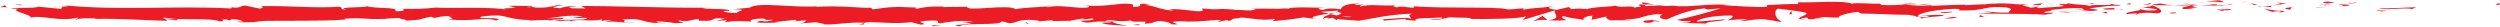 <svg width="940" height="10" viewBox="0 0 940 10" fill="none" xmlns="http://www.w3.org/2000/svg">
<g clip-path="url(#clip0_22_4108)">
<mask id="mask0_22_4108" style="mask-type:luminance" maskUnits="userSpaceOnUse" x="0" y="-1" width="1290" height="219">
<path d="M1289.68 -0H0V217.114H1289.68V-0Z" fill="white"/>
</mask>
<g mask="url(#mask0_22_4108)">
<mask id="mask1_22_4108" style="mask-type:luminance" maskUnits="userSpaceOnUse" x="-83" y="-123" width="1456" height="2166">
<path d="M-82.362 -122.718H1372.04V2042.22H-82.362V-122.718Z" fill="white"/>
</mask>
<g mask="url(#mask1_22_4108)">
<path d="M938.903 1.846C940.288 1.893 939.794 1.35 940 1.252C937.679 1.373 938.96 1.988 938.903 1.846Z" fill="#ED1C24"/>
</g>
<mask id="mask2_22_4108" style="mask-type:luminance" maskUnits="userSpaceOnUse" x="-83" y="-123" width="1456" height="2166">
<path d="M-82.362 -122.718H1372.04V2042.22H-82.362V-122.718Z" fill="white"/>
</mask>
<g mask="url(#mask2_22_4108)">
<path d="M894.57 3.068C896.596 3.994 902.333 2.919 906.148 3.248L906.778 3.459L908.502 2.713C903.864 2.831 897.837 3.328 894.57 3.068Z" fill="#ED1C24"/>
</g>
<mask id="mask3_22_4108" style="mask-type:luminance" maskUnits="userSpaceOnUse" x="-83" y="-123" width="1456" height="2166">
<path d="M-82.362 -122.718H1372.04V2042.22H-82.362V-122.718Z" fill="white"/>
</mask>
<g mask="url(#mask3_22_4108)">
<path d="M883.148 1.067C883.851 1.428 880.674 1.379 885.811 1.178C885.551 1.14 885.477 1.119 885.331 1.088C884.866 1.093 884.231 1.093 883.148 1.067Z" fill="#ED1C24"/>
</g>
<mask id="mask4_22_4108" style="mask-type:luminance" maskUnits="userSpaceOnUse" x="-83" y="-123" width="1456" height="2166">
<path d="M-82.362 -122.719H1372.04V2042.22H-82.362V-122.719Z" fill="white"/>
</mask>
<g mask="url(#mask4_22_4108)">
<path d="M885.328 1.089C883.854 0.785 887.587 1.063 885.328 1.089V1.089Z" fill="#ED1C24"/>
</g>
<mask id="mask5_22_4108" style="mask-type:luminance" maskUnits="userSpaceOnUse" x="-83" y="-123" width="1456" height="2166">
<path d="M-82.362 -122.718H1372.04V2042.22H-82.362V-122.718Z" fill="white"/>
</mask>
<g mask="url(#mask5_22_4108)">
<path d="M874.911 1.295L877.884 0.973C877.262 0.76 874.617 0.714 875.597 0.559C872.548 0.734 873.178 0.945 874.911 1.295Z" fill="#ED1C24"/>
</g>
<mask id="mask6_22_4108" style="mask-type:luminance" maskUnits="userSpaceOnUse" x="-83" y="-123" width="1456" height="2166">
<path d="M-82.362 -122.718H1372.04V2042.22H-82.362V-122.718Z" fill="white"/>
</mask>
<g mask="url(#mask6_22_4108)">
<path d="M872.092 1.971L873.634 1.834C873.365 1.744 872.955 1.714 872.092 1.971Z" fill="#ED1C24"/>
</g>
<mask id="mask7_22_4108" style="mask-type:luminance" maskUnits="userSpaceOnUse" x="-83" y="-123" width="1456" height="2166">
<path d="M-82.362 -122.718H1372.04V2042.22H-82.362V-122.718Z" fill="white"/>
</mask>
<g mask="url(#mask7_22_4108)">
<path d="M876.9 1.547L873.631 1.835C874.063 1.982 874.106 2.283 875.13 1.73C874.864 2.005 875.51 1.743 876.9 1.547Z" fill="#ED1C24"/>
</g>
<mask id="mask8_22_4108" style="mask-type:luminance" maskUnits="userSpaceOnUse" x="-83" y="-123" width="1456" height="2166">
<path d="M-82.362 -122.719H1372.04V2042.22H-82.362V-122.719Z" fill="white"/>
</mask>
<g mask="url(#mask8_22_4108)">
<path d="M878.747 1.688C880.414 1.888 882.567 2.014 879.586 2.336C885.268 2.21 884.432 1.559 878.747 1.688Z" fill="#ED1C24"/>
</g>
<mask id="mask9_22_4108" style="mask-type:luminance" maskUnits="userSpaceOnUse" x="-83" y="-123" width="1456" height="2166">
<path d="M-82.362 -122.718H1372.04V2042.22H-82.362V-122.718Z" fill="white"/>
</mask>
<g mask="url(#mask9_22_4108)">
<path d="M893.476 4.025L895.705 4.295L897.633 3.986C896.669 4.141 893.338 3.734 893.476 4.025Z" fill="#ED1C24"/>
</g>
<mask id="mask10_22_4108" style="mask-type:luminance" maskUnits="userSpaceOnUse" x="-83" y="-123" width="1456" height="2166">
<path d="M-82.362 -122.718H1372.04V2042.22H-82.362V-122.718Z" fill="white"/>
</mask>
<g mask="url(#mask10_22_4108)">
<path d="M856.396 0.817C856.211 1.015 857.395 1.341 857.618 1.593L859.812 1.367C858.685 1.233 856.548 1.107 856.396 0.817Z" fill="#ED1C24"/>
</g>
<mask id="mask11_22_4108" style="mask-type:luminance" maskUnits="userSpaceOnUse" x="-83" y="-123" width="1456" height="2166">
<path d="M-82.362 -122.718H1372.04V2042.22H-82.362V-122.718Z" fill="white"/>
</mask>
<g mask="url(#mask11_22_4108)">
<path d="M857.618 1.593L854.333 1.93C857.268 1.971 857.805 1.809 857.618 1.593Z" fill="#ED1C24"/>
</g>
<mask id="mask12_22_4108" style="mask-type:luminance" maskUnits="userSpaceOnUse" x="-83" y="-123" width="1456" height="2166">
<path d="M-82.362 -122.719H1372.04V2042.22H-82.362V-122.719Z" fill="white"/>
</mask>
<g mask="url(#mask12_22_4108)">
<path d="M871.563 2.997L876.958 2.288L870.52 3.005L871.563 2.997Z" fill="#ED1C24"/>
</g>
<mask id="mask13_22_4108" style="mask-type:luminance" maskUnits="userSpaceOnUse" x="-83" y="-123" width="1456" height="2166">
<path d="M-82.362 -122.718H1372.04V2042.22H-82.362V-122.718Z" fill="white"/>
</mask>
<g mask="url(#mask13_22_4108)">
<path d="M843.855 0.792L845.714 0.337L842.396 1.023L843.855 0.792Z" fill="#ED1C24"/>
</g>
<mask id="mask14_22_4108" style="mask-type:luminance" maskUnits="userSpaceOnUse" x="-83" y="-123" width="1456" height="2166">
<path d="M-82.362 -122.718H1372.04V2042.22H-82.362V-122.718Z" fill="white"/>
</mask>
<g mask="url(#mask14_22_4108)">
<path d="M835.533 0.872C836.909 0.494 833.646 0.231 835.101 0C832.839 0.069 830.912 0.391 829.171 0.684C831.018 0.519 832.989 0.563 835.533 0.872Z" fill="#ED1C24"/>
</g>
<mask id="mask15_22_4108" style="mask-type:luminance" maskUnits="userSpaceOnUse" x="-83" y="-123" width="1456" height="2166">
<path d="M-82.362 -122.718H1372.04V2042.22H-82.362V-122.718Z" fill="white"/>
</mask>
<g mask="url(#mask15_22_4108)">
<path d="M826.255 1.108C827.179 1.018 828.134 0.856 829.171 0.684C828.191 0.771 827.227 0.894 826.255 1.108Z" fill="#ED1C24"/>
</g>
<mask id="mask16_22_4108" style="mask-type:luminance" maskUnits="userSpaceOnUse" x="-83" y="-123" width="1456" height="2166">
<path d="M-82.362 -122.719H1372.04V2042.22H-82.362V-122.719Z" fill="white"/>
</mask>
<g mask="url(#mask16_22_4108)">
<path d="M848.739 1.833C848.487 1.715 847.995 1.404 846.152 1.27L847.447 1.825C847.841 1.828 848.286 1.831 848.739 1.833Z" fill="#ED1C24"/>
</g>
<mask id="mask17_22_4108" style="mask-type:luminance" maskUnits="userSpaceOnUse" x="-83" y="-123" width="1456" height="2166">
<path d="M-82.362 -122.718H1372.04V2042.22H-82.362V-122.718Z" fill="white"/>
</mask>
<g mask="url(#mask17_22_4108)">
<path d="M847.493 1.842L847.447 1.824C846.043 1.812 845.074 1.799 844.656 1.794C845.011 1.799 845.867 1.812 847.493 1.842Z" fill="#ED1C24"/>
</g>
<mask id="mask18_22_4108" style="mask-type:luminance" maskUnits="userSpaceOnUse" x="-83" y="-123" width="1456" height="2166">
<path d="M-82.362 -122.718H1372.04V2042.22H-82.362V-122.718Z" fill="white"/>
</mask>
<g mask="url(#mask18_22_4108)">
<path d="M849.065 1.836C848.946 1.836 848.856 1.833 848.739 1.833C848.864 1.887 848.938 1.905 849.065 1.836Z" fill="#ED1C24"/>
</g>
<mask id="mask19_22_4108" style="mask-type:luminance" maskUnits="userSpaceOnUse" x="-83" y="-123" width="1456" height="2166">
<path d="M-82.362 -122.719H1372.04V2042.22H-82.362V-122.719Z" fill="white"/>
</mask>
<g mask="url(#mask19_22_4108)">
<path d="M862.953 2.496C861.022 2.805 856.999 3.139 860.895 3.61C862.279 3.232 860.05 2.962 862.953 2.496Z" fill="#ED1C24"/>
</g>
<mask id="mask20_22_4108" style="mask-type:luminance" maskUnits="userSpaceOnUse" x="-83" y="-123" width="1456" height="2166">
<path d="M-82.362 -122.718H1372.04V2042.22H-82.362V-122.718Z" fill="white"/>
</mask>
<g mask="url(#mask20_22_4108)">
<path d="M850.667 2.528L854.159 2.654C854.088 2.507 853.461 2.294 854.417 2.142L850.667 2.528Z" fill="#ED1C24"/>
</g>
<mask id="mask21_22_4108" style="mask-type:luminance" maskUnits="userSpaceOnUse" x="-83" y="-123" width="1456" height="2166">
<path d="M-82.362 -122.718H1372.04V2042.22H-82.362V-122.718Z" fill="white"/>
</mask>
<g mask="url(#mask21_22_4108)">
<path d="M848.962 2.704L850.667 2.529L849.375 2.482L848.962 2.704Z" fill="#ED1C24"/>
</g>
<mask id="mask22_22_4108" style="mask-type:luminance" maskUnits="userSpaceOnUse" x="-83" y="-123" width="1456" height="2166">
<path d="M-82.362 -122.718H1372.04V2042.22H-82.362V-122.718Z" fill="white"/>
</mask>
<g mask="url(#mask22_22_4108)">
<path d="M832.231 1.626C830.727 1.868 829.076 1.889 827.214 1.927C829.212 2.035 831.27 2.094 833.233 2.092C833.507 1.92 834.368 1.606 832.231 1.626Z" fill="#ED1C24"/>
</g>
<mask id="mask23_22_4108" style="mask-type:luminance" maskUnits="userSpaceOnUse" x="-83" y="-123" width="1456" height="2166">
<path d="M-82.362 -122.719H1372.04V2042.22H-82.362V-122.719Z" fill="white"/>
</mask>
<g mask="url(#mask23_22_4108)">
<path d="M839.646 1.779C839.543 1.792 839.408 1.797 839.312 1.81C839.519 1.859 839.684 1.874 839.646 1.779Z" fill="#ED1C24"/>
</g>
<mask id="mask24_22_4108" style="mask-type:luminance" maskUnits="userSpaceOnUse" x="-83" y="-123" width="1456" height="2166">
<path d="M-82.362 -122.718H1372.04V2042.22H-82.362V-122.718Z" fill="white"/>
</mask>
<g mask="url(#mask24_22_4108)">
<path d="M808.881 1.923C808.985 1.954 809.074 1.99 809.177 2.023C809.199 1.99 809.218 1.959 809.245 1.928L808.881 1.923Z" fill="#ED1C24"/>
</g>
<mask id="mask25_22_4108" style="mask-type:luminance" maskUnits="userSpaceOnUse" x="-83" y="-123" width="1456" height="2166">
<path d="M-82.362 -122.718H1372.04V2042.22H-82.362V-122.718Z" fill="white"/>
</mask>
<g mask="url(#mask25_22_4108)">
<path d="M833.567 2.195C835.068 2.303 835.962 2.167 836.817 1.995C835.696 2.051 834.509 2.087 833.233 2.092C833.108 2.172 833.086 2.223 833.567 2.195Z" fill="#ED1C24"/>
</g>
<mask id="mask26_22_4108" style="mask-type:luminance" maskUnits="userSpaceOnUse" x="-83" y="-123" width="1456" height="2166">
<path d="M-82.362 -122.718H1372.04V2042.22H-82.362V-122.718Z" fill="white"/>
</mask>
<g mask="url(#mask26_22_4108)">
<path d="M821.143 1.367C821.925 1.482 822.81 1.58 823.738 1.673C822.975 1.495 821.417 1.223 821.143 1.367Z" fill="#ED1C24"/>
</g>
<mask id="mask27_22_4108" style="mask-type:luminance" maskUnits="userSpaceOnUse" x="-83" y="-123" width="1456" height="2166">
<path d="M-82.362 -122.719H1372.04V2042.22H-82.362V-122.719Z" fill="white"/>
</mask>
<g mask="url(#mask27_22_4108)">
<path d="M838.807 1.657C838.88 1.65 838.951 1.639 839.032 1.634C838.541 1.513 838.601 1.573 838.807 1.657Z" fill="#ED1C24"/>
</g>
<mask id="mask28_22_4108" style="mask-type:luminance" maskUnits="userSpaceOnUse" x="-83" y="-123" width="1456" height="2166">
<path d="M-82.362 -122.719H1372.04V2042.22H-82.362V-122.719Z" fill="white"/>
</mask>
<g mask="url(#mask28_22_4108)">
<path d="M838.807 1.657C838.036 1.737 837.428 1.873 836.82 1.994C837.732 1.953 838.577 1.891 839.312 1.812C839.128 1.771 838.943 1.711 838.807 1.657Z" fill="#ED1C24"/>
</g>
<mask id="mask29_22_4108" style="mask-type:luminance" maskUnits="userSpaceOnUse" x="-83" y="-123" width="1456" height="2166">
<path d="M-82.362 -122.719H1372.04V2042.22H-82.362V-122.719Z" fill="white"/>
</mask>
<g mask="url(#mask29_22_4108)">
<path d="M803.331 5.477C803.595 4.963 807.54 4.49 810.942 5.04C814.29 4.654 812.101 2.967 809.18 2.023C809.074 2.247 809.074 2.453 805.626 2.756C806.834 3.037 813.274 3.412 810.366 3.875C805.799 4.14 806.625 3.695 804.404 3.425C806.291 4.063 798.596 4.353 799.59 5.294L803.595 4.963C803.671 5.109 802.215 5.343 803.331 5.477Z" fill="#ED1C24"/>
</g>
<mask id="mask30_22_4108" style="mask-type:luminance" maskUnits="userSpaceOnUse" x="-83" y="-123" width="1456" height="2166">
<path d="M-82.362 -122.719H1372.04V2042.22H-82.362V-122.719Z" fill="white"/>
</mask>
<g mask="url(#mask30_22_4108)">
<path d="M815.748 2.076L817.165 2.012C815.547 1.922 814.388 1.716 812.259 1.315C809.897 1.567 809.408 1.757 809.245 1.927L816.231 1.999L815.748 2.076Z" fill="#ED1C24"/>
</g>
<mask id="mask31_22_4108" style="mask-type:luminance" maskUnits="userSpaceOnUse" x="-83" y="-123" width="1456" height="2166">
<path d="M-82.362 -122.718H1372.04V2042.22H-82.362V-122.718Z" fill="white"/>
</mask>
<g mask="url(#mask31_22_4108)">
<path d="M823.535 2.009C822.424 2.567 819.017 2.807 821.107 3.408C825.27 3.372 824.023 2.943 826.511 2.701C819.791 2.84 828.441 2.39 823.586 2.074C824.909 1.978 826.092 1.95 827.214 1.927C826.006 1.858 824.838 1.775 823.741 1.672C823.801 1.685 823.842 1.693 823.89 1.706L823.926 1.703C823.926 1.708 823.918 1.708 823.918 1.714C824.205 1.783 824.303 1.824 823.977 1.786C823.956 1.791 823.874 1.793 823.839 1.796C823.79 1.873 823.668 1.945 823.535 2.009C821.588 1.894 823.228 1.86 823.839 1.796C823.861 1.768 823.912 1.742 823.918 1.714C823.912 1.708 823.901 1.708 823.89 1.706L817.165 2.012C818.59 2.089 820.372 2.074 823.535 2.009Z" fill="#ED1C24"/>
</g>
<mask id="mask32_22_4108" style="mask-type:luminance" maskUnits="userSpaceOnUse" x="-83" y="-123" width="1456" height="2166">
<path d="M-82.362 -122.718H1372.04V2042.22H-82.362V-122.718Z" fill="white"/>
</mask>
<g mask="url(#mask32_22_4108)">
<path d="M857.303 4.811C857.097 4.762 857.105 4.721 857.088 4.682C856.654 4.749 856.488 4.798 857.303 4.811Z" fill="#ED1C24"/>
</g>
<mask id="mask33_22_4108" style="mask-type:luminance" maskUnits="userSpaceOnUse" x="-83" y="-123" width="1456" height="2166">
<path d="M-82.362 -122.718H1372.04V2042.22H-82.362V-122.718Z" fill="white"/>
</mask>
<g mask="url(#mask33_22_4108)">
<path d="M854.536 4.474C855.025 4.397 855.432 4.173 857.023 4.23C858.402 4.397 857.017 4.497 857.088 4.683C858.046 4.533 860.444 4.281 857.436 4.009L856.96 4.086C854.251 3.893 850.77 3.196 851.245 3.122C852.035 3.623 852.733 3.981 854.536 4.474Z" fill="#ED1C24"/>
</g>
<mask id="mask34_22_4108" style="mask-type:luminance" maskUnits="userSpaceOnUse" x="-83" y="-123" width="1456" height="2166">
<path d="M-82.362 -122.718H1372.04V2042.22H-82.362V-122.718Z" fill="white"/>
</mask>
<g mask="url(#mask34_22_4108)">
<path d="M838.84 3.384L833.238 3.657L836.092 4.14L835.945 3.852C839.133 3.966 838.446 3.608 838.84 3.384Z" fill="#ED1C24"/>
</g>
<mask id="mask35_22_4108" style="mask-type:luminance" maskUnits="userSpaceOnUse" x="-83" y="-123" width="1456" height="2166">
<path d="M-82.362 -122.719H1372.04V2042.22H-82.362V-122.719Z" fill="white"/>
</mask>
<g mask="url(#mask35_22_4108)">
<path d="M808.243 1.644L808.987 1.055L805.748 1.888L808.243 1.644Z" fill="#ED1C24"/>
</g>
<mask id="mask36_22_4108" style="mask-type:luminance" maskUnits="userSpaceOnUse" x="-83" y="-123" width="1456" height="2166">
<path d="M-82.362 -122.718H1372.04V2042.22H-82.362V-122.718Z" fill="white"/>
</mask>
<g mask="url(#mask36_22_4108)">
<path d="M800.961 1.715L801.227 1.201L799.308 1.51L800.961 1.715Z" fill="#ED1C24"/>
</g>
<mask id="mask37_22_4108" style="mask-type:luminance" maskUnits="userSpaceOnUse" x="-83" y="-123" width="1456" height="2166">
<path d="M-82.362 -122.718H1372.04V2042.22H-82.362V-122.718Z" fill="white"/>
</mask>
<g mask="url(#mask37_22_4108)">
<path d="M390.016 8.079L388.371 8.223C389.15 8.18 389.65 8.131 390.016 8.079Z" fill="#ED1C24"/>
</g>
<mask id="mask38_22_4108" style="mask-type:luminance" maskUnits="userSpaceOnUse" x="-83" y="-123" width="1456" height="2166">
<path d="M-82.362 -122.718H1372.04V2042.22H-82.362V-122.718Z" fill="white"/>
</mask>
<g mask="url(#mask38_22_4108)">
<path d="M401.939 8.113L402.232 7.861C401.681 8 401.453 8.103 401.939 8.113Z" fill="#ED1C24"/>
</g>
<mask id="mask39_22_4108" style="mask-type:luminance" maskUnits="userSpaceOnUse" x="-83" y="-123" width="1456" height="2166">
<path d="M-82.362 -122.718H1372.04V2042.22H-82.362V-122.718Z" fill="white"/>
</mask>
<g mask="url(#mask39_22_4108)">
<path d="M622.111 1.773C619.713 1.293 617.033 0.552 617.321 1.128L618.06 1.691C619.732 1.591 621.019 1.653 622.111 1.773Z" fill="#ED1C24"/>
</g>
<mask id="mask40_22_4108" style="mask-type:luminance" maskUnits="userSpaceOnUse" x="-83" y="-123" width="1456" height="2166">
<path d="M-82.362 -122.718H1372.04V2042.22H-82.362V-122.718Z" fill="white"/>
</mask>
<g mask="url(#mask40_22_4108)">
<path d="M499.623 5.13C499.851 5.184 500.087 5.243 500.324 5.3C500.905 5.109 501.456 4.929 501.944 4.762C501.247 4.878 500.454 5.001 499.623 5.13Z" fill="#ED1C24"/>
</g>
<mask id="mask41_22_4108" style="mask-type:luminance" maskUnits="userSpaceOnUse" x="-83" y="-123" width="1456" height="2166">
<path d="M-82.362 -122.718H1372.04V2042.22H-82.362V-122.718Z" fill="white"/>
</mask>
<g mask="url(#mask41_22_4108)">
<path d="M497.932 7.456L494.769 7.094C495.48 7.22 496.498 7.343 497.932 7.456Z" fill="#ED1C24"/>
</g>
<mask id="mask42_22_4108" style="mask-type:luminance" maskUnits="userSpaceOnUse" x="-83" y="-123" width="1456" height="2166">
<path d="M-82.362 -122.718H1372.04V2042.22H-82.362V-122.718Z" fill="white"/>
</mask>
<g mask="url(#mask42_22_4108)">
<path d="M324.911 8.674L322.988 9.248C325.997 9.245 324.672 8.955 324.911 8.674Z" fill="#ED1C24"/>
</g>
<mask id="mask43_22_4108" style="mask-type:luminance" maskUnits="userSpaceOnUse" x="-83" y="-123" width="1456" height="2166">
<path d="M-82.362 -122.718H1372.04V2042.22H-82.362V-122.718Z" fill="white"/>
</mask>
<g mask="url(#mask43_22_4108)">
<path d="M726.377 1.923C724.302 1.704 722.66 1.609 721.212 1.583C723.705 1.905 725.717 2.391 726.377 1.923Z" fill="#ED1C24"/>
</g>
<mask id="mask44_22_4108" style="mask-type:luminance" maskUnits="userSpaceOnUse" x="-83" y="-123" width="1456" height="2166">
<path d="M-82.362 -122.718H1372.04V2042.22H-82.362V-122.718Z" fill="white"/>
</mask>
<g mask="url(#mask44_22_4108)">
<path d="M394.708 2.112C393.701 2.215 393.272 2.328 393.302 2.454C394.336 2.357 394.923 2.251 394.708 2.112Z" fill="#ED1C24"/>
</g>
<mask id="mask45_22_4108" style="mask-type:luminance" maskUnits="userSpaceOnUse" x="-83" y="-123" width="1456" height="2166">
<path d="M-82.362 -122.719H1372.04V2042.22H-82.362V-122.719Z" fill="white"/>
</mask>
<g mask="url(#mask45_22_4108)">
<path d="M715.234 1.585C715.598 1.641 715.956 1.67 716.328 1.716C717.84 1.623 719.364 1.546 721.213 1.585C719.369 1.343 717.262 1.194 715.234 1.585Z" fill="#ED1C24"/>
</g>
<mask id="mask46_22_4108" style="mask-type:luminance" maskUnits="userSpaceOnUse" x="-83" y="-123" width="1456" height="2166">
<path d="M-82.362 -122.718H1372.04V2042.22H-82.362V-122.718Z" fill="white"/>
</mask>
<g mask="url(#mask46_22_4108)">
<path d="M88.789 8.208C88.618 8.183 88.41 8.172 88.254 8.141C88.203 8.216 88.44 8.221 88.789 8.208Z" fill="#ED1C24"/>
</g>
<mask id="mask47_22_4108" style="mask-type:luminance" maskUnits="userSpaceOnUse" x="-83" y="-123" width="1456" height="2166">
<path d="M-82.362 -122.719H1372.04V2042.22H-82.362V-122.719Z" fill="white"/>
</mask>
<g mask="url(#mask47_22_4108)">
<path d="M20 2.535C20.677 2.499 21.782 2.499 22.825 2.492C22.317 2.453 21.464 2.458 20 2.535Z" fill="#ED1C24"/>
</g>
<mask id="mask48_22_4108" style="mask-type:luminance" maskUnits="userSpaceOnUse" x="-83" y="-123" width="1456" height="2166">
<path d="M-82.362 -122.718H1372.04V2042.22H-82.362V-122.718Z" fill="white"/>
</mask>
<g mask="url(#mask48_22_4108)">
<path d="M771.66 1.47C771.907 1.408 773.205 1.434 771.66 1.47V1.47Z" fill="#ED1C24"/>
</g>
<mask id="mask49_22_4108" style="mask-type:luminance" maskUnits="userSpaceOnUse" x="-83" y="-123" width="1456" height="2166">
<path d="M-82.362 -122.718H1372.04V2042.22H-82.362V-122.718Z" fill="white"/>
</mask>
<g mask="url(#mask49_22_4108)">
<path d="M779.17 3.693C778.844 3.755 778.594 3.837 778.553 3.966C778.681 3.832 778.895 3.747 779.17 3.693Z" fill="#ED1C24"/>
</g>
<mask id="mask50_22_4108" style="mask-type:luminance" maskUnits="userSpaceOnUse" x="-83" y="-123" width="1456" height="2166">
<path d="M-82.362 -122.719H1372.04V2042.22H-82.362V-122.719Z" fill="white"/>
</mask>
<g mask="url(#mask50_22_4108)">
<path d="M699.85 5.084C699.801 5.084 699.768 5.082 699.717 5.082C700.176 5.192 700.097 5.172 699.85 5.084Z" fill="#ED1C24"/>
</g>
<mask id="mask51_22_4108" style="mask-type:luminance" maskUnits="userSpaceOnUse" x="-83" y="-123" width="1456" height="2166">
<path d="M-82.362 -122.718H1372.04V2042.22H-82.362V-122.718Z" fill="white"/>
</mask>
<g mask="url(#mask51_22_4108)">
<path d="M773.983 1.726C773.402 1.656 772.734 1.6 772.007 1.559C772.327 1.602 772.927 1.656 773.983 1.726Z" fill="#ED1C24"/>
</g>
<mask id="mask52_22_4108" style="mask-type:luminance" maskUnits="userSpaceOnUse" x="-83" y="-123" width="1456" height="2166">
<path d="M-82.362 -122.719H1372.04V2042.22H-82.362V-122.719Z" fill="white"/>
</mask>
<g mask="url(#mask52_22_4108)">
<path d="M773.671 1.459C774.204 1.485 774.624 1.497 775.021 1.513C775.216 1.42 775.043 1.361 773.671 1.459Z" fill="#ED1C24"/>
</g>
<mask id="mask53_22_4108" style="mask-type:luminance" maskUnits="userSpaceOnUse" x="-83" y="-123" width="1456" height="2166">
<path d="M-82.362 -122.718H1372.04V2042.22H-82.362V-122.718Z" fill="white"/>
</mask>
<g mask="url(#mask53_22_4108)">
<path d="M769.506 1.5C770.391 1.492 771.214 1.518 772.007 1.559C771.703 1.52 771.578 1.489 771.659 1.469C771.203 1.479 770.568 1.489 769.506 1.5Z" fill="#ED1C24"/>
</g>
<mask id="mask54_22_4108" style="mask-type:luminance" maskUnits="userSpaceOnUse" x="-83" y="-123" width="1456" height="2166">
<path d="M-82.362 -122.718H1372.04V2042.22H-82.362V-122.718Z" fill="white"/>
</mask>
<g mask="url(#mask54_22_4108)">
<path d="M215.305 6.704C215.202 6.686 215.085 6.676 214.973 6.65C213.416 6.884 214.101 6.848 215.305 6.704Z" fill="#ED1C24"/>
</g>
<mask id="mask55_22_4108" style="mask-type:luminance" maskUnits="userSpaceOnUse" x="-83" y="-123" width="1456" height="2166">
<path d="M-82.362 -122.718H1372.04V2042.22H-82.362V-122.718Z" fill="white"/>
</mask>
<g mask="url(#mask55_22_4108)">
<path d="M581.913 7.612C581.986 7.607 582.022 7.592 582.089 7.584C582.016 7.579 581.924 7.571 581.861 7.563L581.913 7.612Z" fill="#ED1C24"/>
</g>
<mask id="mask56_22_4108" style="mask-type:luminance" maskUnits="userSpaceOnUse" x="-83" y="-123" width="1456" height="2166">
<path d="M-82.362 -122.718H1372.04V2042.22H-82.362V-122.718Z" fill="white"/>
</mask>
<g mask="url(#mask56_22_4108)">
<path d="M576.366 8.03C578.728 7.331 580.072 7.416 581.859 7.565L580.026 5.942L576.366 8.03Z" fill="#ED1C24"/>
</g>
<mask id="mask57_22_4108" style="mask-type:luminance" maskUnits="userSpaceOnUse" x="-83" y="-123" width="1456" height="2166">
<path d="M-82.362 -122.719H1372.04V2042.22H-82.362V-122.719Z" fill="white"/>
</mask>
<g mask="url(#mask57_22_4108)">
<path d="M198.808 2.496L199.825 2.658C197.528 2.838 198.171 2.676 198.808 2.496ZM759.955 2.249C760.482 2.162 760.446 2.075 760.224 1.99C759.857 2.147 758.684 2.157 757.348 2.113C757.72 2.278 758.396 2.388 759.955 2.249ZM754.731 1.977C754.682 1.99 754.649 1.995 754.609 2.01C752.094 1.766 752.988 1.861 754.731 1.977ZM508.192 6.33C507.353 6.539 506.058 6.436 504.595 6.199C505.656 6.148 506.859 6.171 508.192 6.33ZM419.693 7.837C418.566 7.966 416.315 8.372 415.493 8.004C416.777 7.287 417.771 7.632 419.693 7.837ZM361.475 8.241L365.371 8.745C360.669 9.576 357.264 9.29 360.924 10C361.475 8.241 376.064 9.82 376.607 8.061L379.175 8.431C378.439 8.416 378.322 8.519 377.595 8.501C382.588 9.344 381.304 7.228 387.739 7.477C389.981 7.614 391.548 7.868 390.019 8.079L395.015 7.642C396.468 7.678 396.115 7.981 394.668 7.95L402.289 7.809L402.232 7.86C403.318 7.585 405.781 7.156 406.986 6.976C408.925 7.228 406.014 7.161 406.511 7.382L410.73 6.955C412.449 7.413 408.952 7.853 406.036 7.788C409.978 9.547 409.538 7.346 418.045 8.372L414.059 8.596C416.627 9.594 419.736 9.234 424.243 9.856C423.176 9.529 415.224 8.285 419.804 7.848C421.094 7.981 422.796 8.043 425.267 7.691C425.291 8.316 427.702 8.161 430.719 8.125L430.515 8.956C433.779 8.717 433.521 8.292 435.443 7.92C439.079 8.002 439.834 8.645 440.689 9.185C446.516 9.316 436.668 8.156 443.561 7.999C448.405 8.318 451.81 7.979 457.604 7.482C460.995 7.768 457.012 7.989 458.229 8.226L461.237 7.565C461.97 7.58 461.731 7.783 461.612 7.886C464.145 7.632 461.821 7.058 465.801 6.834C466.876 5.922 473.976 8.169 478.904 7.13C480.121 7.367 478.318 7.639 478.69 7.961C485.453 7.279 484.489 7.464 490.039 6.549L494.769 7.094C491.293 6.472 495.735 5.734 499.623 5.13C498.391 4.829 497.337 4.566 496.629 4.44L502.838 3.995C503.587 4.132 502.96 4.417 501.945 4.762C502.368 4.692 502.767 4.628 503.082 4.564C505.301 4.87 504.152 5.348 502.561 5.811C501.804 5.649 501.054 5.474 500.324 5.299C498.79 5.803 497.356 6.361 497.677 6.847C498.081 6.752 498.858 6.67 499.713 6.624C499.311 6.76 499.056 6.883 499.24 6.966C499.45 7.05 500.098 6.868 501.111 6.657L502.523 7.58L502.865 7.212L510.986 7.794C516.794 6.863 521.849 5.492 531.07 5.112C528.784 5.788 530.578 6.217 530.456 7.02C527.939 6.171 523.313 7.382 518.534 7.21C521.027 7.3 520.478 7.68 519.843 7.814L528.368 7.043C528.176 7.698 530.177 7.534 532.406 7.804C530.722 6.508 538.759 6.942 542.226 6.544C542.441 6.978 541.61 7.423 537.38 7.318C542.044 8.295 543.41 5.796 547.993 6.624C546.959 6.636 546.405 6.567 545.998 6.791C548.409 6.402 554.309 6.708 552.921 7.089L551.889 7.099C558.748 7.251 572.769 7.107 573.792 6.006C573.86 6.148 572.891 7.333 572.478 7.557L584.718 3.849C583.637 4.795 587.778 7.05 582.09 7.585C583.719 7.719 585.742 7.876 589.184 7.542C588.071 7.408 586.409 6.174 587.933 6.086C592.111 7.14 590.832 6.652 595.983 7.549C594.313 7.346 596.168 5.862 598.807 5.909C598.394 6.132 599.027 7.374 598.063 7.529L604.631 6.073C602.991 6.336 604.34 7.308 605.809 7.719C605.13 7.434 611.489 7.747 613.24 7.601L610.457 7.264C617.875 7.482 617.78 5.214 625.141 5.289C624.247 5.592 622.939 7.143 626.683 7.326C628.396 6.58 634.272 3.736 640.783 3.162L642.031 3.589L647.027 3.103C643.916 4.224 635.189 6.588 630.422 7.508C633.197 7.848 631.195 8.012 635.352 7.971C636.818 8.372 633.088 8.58 631.863 8.604L641.54 8.861C641.108 7.989 648.939 7.986 648.57 7.261L638.062 8.164C637.636 7.295 644.138 5.693 650.994 5.844C652.74 6.192 649.691 7.395 649.835 7.688C650.72 7.387 656.34 7.115 656.97 7.326L654.062 7.794C657.88 8.12 660.291 6.636 664.877 7.47C666.459 7.526 669.604 8.591 669.878 8.074C667.298 7.081 666.791 4.006 668.515 3.257C669.066 3.327 676.826 4.209 678.631 4.7C681.241 5.479 674.722 6.559 676.94 7.228C677.035 6.991 678.477 6.696 679.074 6.603C680.736 6.806 678.387 7.338 681.998 7.23C682.604 6.348 689.345 7.308 683.706 6.485C687.241 6.233 687.461 6.667 691.612 6.629C690.29 6.058 695.34 4.685 698.878 4.433C698.669 4.659 699.464 4.952 699.853 5.083C707.097 5.163 710.979 5.564 717.737 5.572C718.359 5.785 721.617 6.045 720.232 6.426C721.202 6.269 722.095 5.97 724.178 5.947C728.21 6.711 719.532 6.068 722.608 6.986C722.872 6.472 727.995 6.276 730.96 5.955C730.05 5.163 724.104 5.803 721.134 6.125C721.123 5.032 726.295 3.885 733.355 3.381C738.964 3.108 735.787 4.088 736.762 3.931C747.302 4.121 745.741 2.021 754.492 2.81C757.965 3.507 754.649 4.196 755.418 4.7C750.848 4.962 748.402 4.258 745.304 4.283L749.116 4.615C747.663 4.847 744.612 5.021 742.947 4.821C745.861 5.446 760.753 4.939 768.888 5.518C770.332 5.284 772.827 5.042 771.643 4.762L769.072 4.859C766.707 4.299 773.913 4.083 770.658 3.821C774.109 3.425 777.978 2.805 782.838 3.124L783.753 3.918C783.647 3.684 780.576 3.445 779.208 3.687C781.233 3.335 786.661 4.762 788.879 3.72L785.471 3.17C788.939 2.771 793.223 1.928 797.524 2.177C795.566 1.393 796.533 2.267 793.473 1.349C796.128 2.494 782.458 1.303 786.718 2.501C783.579 1.437 781.287 2.051 777.182 1.141C777.31 1.403 778.635 1.643 775.021 1.514C774.855 1.591 774.473 1.689 774.225 1.745C774.117 1.738 774.079 1.733 773.984 1.725C774.054 1.735 774.109 1.745 774.185 1.756C774.025 1.797 774.011 1.802 774.258 1.766C775.119 1.882 775.816 2.018 776.099 2.167C774.304 2.766 768.556 2.748 766.612 3.059C764.467 2.933 767.508 2.759 766.338 2.481L763.435 2.946C763.145 2.363 757.737 1.977 762.787 1.637L758.239 1.612C755.562 1.285 751.88 1.157 749.607 1.401C747.462 1.275 744.191 2.044 746.061 1.589L738.926 1.949L738.864 1.802C731.823 1.73 724.373 2.766 716.328 1.717C713.958 1.864 711.512 2.044 707.545 1.879L706.774 1.375C703.733 1.55 697.637 0.871 696.331 1.396C693.051 0.04 681.566 1.1 676.218 0.861L676.017 1.517C672.332 1.478 668.803 1.666 664.23 1.931L664.513 2.512C660.57 2.987 654.38 2.098 648.149 2.157C648.57 1.936 650.152 1.995 651.271 2.126C643.823 0.814 635.559 3.083 628.803 2.126C627.12 2.337 625.901 2.265 624.723 2.121C624.877 2.118 625.019 2.108 625.141 2.09C624.967 2.082 624.709 2.08 624.448 2.082C623.704 1.982 622.939 1.866 622.111 1.774C622.814 1.913 623.487 2.031 624.076 2.085C622.779 2.095 620.81 2.17 618.88 2.314L618.06 1.691C617.9 1.697 617.777 1.697 617.612 1.707C615.719 1.478 616.091 2.003 617.099 2.473C616.129 2.576 615.239 2.699 614.549 2.849C613.01 1.843 609.483 3.188 607.384 2.113C606.086 2.638 597.683 2.507 596.654 3.61C596.591 3.466 596.021 3.399 597.064 3.389C594.913 3.263 592.763 3.139 590.832 3.45L589.917 2.656L585.223 3.723C582.369 3.239 581.183 2.959 584.018 2.347C577.178 3.286 578.468 2.702 572.647 3.63L572.932 3.119C570.852 3.139 567.526 3.826 566.271 3.401C561.62 2.427 543.25 3.265 531.306 2.36C533.625 3.872 525.754 1.684 525.284 2.854C524.586 2.496 522.919 2.296 524.855 1.985C518.76 2.337 515.697 1.419 511.491 2.406C510.791 2.046 512.792 1.882 512.173 1.671C511.684 1.745 510.237 1.979 509.601 1.766C508.982 1.555 510.495 1.468 511.459 1.311C505.233 1.373 504.603 2.473 504.152 3.507C500.994 3.016 499.422 3.085 497.142 3.764C496.045 3.425 494.212 3.072 498.078 2.951C495.904 2.9 484.782 2.455 484.563 3.283C483.881 3.072 481.519 3.221 480.949 3.317C476.064 3.268 475.632 3.193 470.838 3.27L472.168 3.407C470.273 4.407 468.179 3.63 464.313 3.751L464.424 3.648C455.56 2.926 460.599 3.993 451.851 3.17L452.329 3.792C451.511 5.13 444.58 3.003 439.502 3.515L441.335 3.869C438.563 4.327 433.586 2.051 430.803 1.884C430.198 1.769 431.762 1.697 432.609 1.612C425.319 0.825 431.664 2.427 426.231 2.615C425.229 2.175 427.521 1.499 423.866 1.419C422.047 1.061 413.263 2.843 408.276 2C409.375 2.339 410.467 2.676 407.944 2.931C404.078 3.052 397.489 1.65 393.997 2.717C393.508 2.627 393.321 2.537 393.299 2.453C390.345 2.728 383.696 2.91 381.915 3.489C379.183 1.342 363.539 4.533 363.604 2.553L354.511 2.658L354.75 2.458C348.937 2.327 346.884 2.802 344.84 3.275C343.496 3.142 344.476 2.957 344.59 2.854C336.097 2.453 335.25 2.537 328.131 3.525L327.389 2.882C325.462 3.255 315.117 1.874 306.784 2.622C306.869 2.55 307.04 2.427 307.702 2.337C298.332 3.088 285.267 0.555 281.835 2.892L275.65 3.468C283.652 3.651 274.458 4.484 277.752 4.872C274.605 5.011 269.616 4.168 273.481 4.047L274.086 4.165C275.509 2.946 264.148 3.731 264.363 2.903C248.619 2.962 233.275 2.285 218.53 2.234L220.228 3.183L215.085 3.129C213.734 2.908 213.272 2.388 216.942 2.427C215.012 1.889 210.788 2.877 210.683 3.083C203.499 2.699 213.49 1.977 211.286 1.954L208.295 2.026L208.97 2.136C206.544 2.522 206.329 2.933 201.919 2.887C199.126 2.697 200.487 2.301 199.387 2.265C199.395 2.198 199.023 2.167 197.704 2.239L191.222 2.157L193.814 2.905C190.941 3.275 187.721 2.867 190.712 3.715C186.321 2.406 166.538 3.245 163.841 2.838C159.819 3.386 155.849 3.376 150.928 3.309C152.152 3.466 152.886 4.307 148.642 4.204C150.193 2.468 140.872 3.45 137.444 2.201C140.508 3.031 125.382 2.406 130.19 3.581C126.65 3.443 129.975 2.931 127.29 2.522C118.863 3.196 108.719 2.085 98.304 2.314C98.142 2.54 99.887 2.89 97.654 3.229L92.154 2.09C90.097 2.201 90.261 3.404 86.501 2.612C87.031 2.805 87.825 3.093 86.444 3.167C66.041 2.057 44.751 4.078 24.032 1.99C26.837 2.432 24.968 2.476 22.825 2.494C24.218 2.599 22.793 3.054 23.067 3.363L14.391 2.507C12.81 3.363 5.09 2.563 4.186 3.383L6.932 3.237C3.279 4.204 12.045 5.387 11.51 6.629C15.6 5.528 22.295 8.256 29.006 6.683C30.489 6.935 27.743 7.081 28.537 7.372C30.238 6.837 32.292 6.729 36.099 6.966L35.669 7.099C46.365 6.968 50.951 7.493 62.967 7.842L62.078 7.228C64.66 7.31 65.203 7.503 66.412 7.655C69.376 6.726 59.16 7.603 61.861 6.577C65.286 7.827 80.07 6.595 82.383 8.015C86.356 8.022 81.221 7.305 85.191 7.313L86.244 7.696L87.248 7.202C89.853 7.284 91.165 7.765 91.262 8.089C90.632 8.051 89.466 8.179 88.79 8.208C92.166 8.66 98.311 8.053 99.471 8.202L95.655 7.963C106.496 7.606 119.733 8.11 130.205 7.328L129.411 7.04C137.41 6.503 135.817 7.356 144.598 7.11L144.28 7.179C146.037 6.888 148.382 6.744 150.787 6.778C148.571 7.117 154.96 7.436 152.05 7.812C160.723 7.236 156.34 7.362 162.067 6.284L163.389 6.765C165.341 6.33 165.505 6.099 169.89 5.976C166.294 6.387 172.69 6.708 168.661 7.254C177.862 8.303 182.324 6.192 186.548 7.729C190.773 6.4 178.583 6.991 180.951 6.706C178.969 6.271 184.44 5.711 187.328 5.844C190.267 5.875 192.326 7.547 199.722 7.521C198.984 7.516 198.935 7.616 198.2 7.611C200.968 7.95 203.624 7.151 207.018 7.701C208.921 6.896 211.428 7.747 211.975 6.724L205.19 6.96C209.038 6.69 212.644 5.492 218.98 6.073C218.486 6.279 216.6 6.552 215.305 6.703C217.157 7.007 218.872 6.503 220.793 6.814C220.245 7.842 212.549 7.038 208.43 7.819C210.416 8.254 216.221 7.076 214.152 8.187C217.128 6.775 221.437 8.367 226.446 7.287L226.116 7.902C226.908 7.804 228.55 7.516 230.009 7.531L227.367 8.328C231.423 7.647 235.186 8.922 239.073 8.552C230.93 8.573 237.245 7.812 233.803 7.364C243.847 6.539 239.579 8.971 250.825 8.676C249.303 8.763 245.108 8.308 247.49 8.022C249.63 8.148 252.457 8.385 253.771 8.709C261.221 8.58 252.626 8.074 255.797 7.696C258.333 8.447 259.457 7.392 262.721 7.153L262.743 7.778C271.233 8.179 264.996 6.474 272.639 6.96L269.408 7.827L273.394 7.603L272.568 8.313C276.904 7.786 278.254 7.922 282.5 8.123C281.517 7.68 283.057 6.989 286.817 6.968C289.38 7.338 285.381 7.562 290.711 7.472C289.508 7.863 288.189 8.354 285.87 7.778C285.634 7.981 284.683 8.172 284.439 8.372C287.2 8.799 291.379 8.47 293.309 8.465C292.568 8.442 291.677 8.408 291.224 8.318L298.949 7.452C300.165 7.688 299.201 7.876 298.245 8.061C299.809 7.992 300.893 7.704 303.192 7.65C302.598 8.159 302.742 8.683 299.483 8.922L306.847 8.359C307.336 8.58 310.624 8.966 309.668 9.154C313.749 9.452 319.681 8.169 325.09 8.562C325.369 8.462 325.934 8.37 327.085 8.295C332.171 8.411 336.675 9.033 342.705 8.336L346.124 9.249C350.843 9.041 341.492 8.102 349.352 7.758C354.918 7.467 351.432 8.534 353.384 8.789C356.151 8.328 360.962 7.395 366.075 8.136C364.38 8.308 363.055 8.174 361.475 8.241Z" fill="#ED1C24"/>
</g>
<mask id="mask58_22_4108" style="mask-type:luminance" maskUnits="userSpaceOnUse" x="-83" y="-123" width="1456" height="2166">
<path d="M-82.362 -122.719H1372.04V2042.22H-82.362V-122.719Z" fill="white"/>
</mask>
<g mask="url(#mask58_22_4108)">
<path d="M498.16 7.186C497.839 7.081 497.75 6.965 497.676 6.847C497.234 6.952 497.223 7.073 498.16 7.186Z" fill="#ED1C24"/>
</g>
<mask id="mask59_22_4108" style="mask-type:luminance" maskUnits="userSpaceOnUse" x="-83" y="-123" width="1456" height="2166">
<path d="M-82.362 -122.718H1372.04V2042.22H-82.362V-122.718Z" fill="white"/>
</mask>
<g mask="url(#mask59_22_4108)">
<path d="M325.266 8.569C325.209 8.564 325.15 8.566 325.09 8.564C324.995 8.6 324.941 8.638 324.911 8.674L325.266 8.569Z" fill="#ED1C24"/>
</g>
<mask id="mask60_22_4108" style="mask-type:luminance" maskUnits="userSpaceOnUse" x="-83" y="-123" width="1456" height="2166">
<path d="M-82.362 -122.718H1372.04V2042.22H-82.362V-122.718Z" fill="white"/>
</mask>
<g mask="url(#mask60_22_4108)">
<path d="M679.011 7.55C677.939 7.46 677.336 7.347 676.937 7.229C676.883 7.381 677.369 7.509 679.011 7.55Z" fill="#ED1C24"/>
</g>
<mask id="mask61_22_4108" style="mask-type:luminance" maskUnits="userSpaceOnUse" x="-83" y="-123" width="1456" height="2166">
<path d="M-82.362 -122.718H1372.04V2042.22H-82.362V-122.718Z" fill="white"/>
</mask>
<g mask="url(#mask61_22_4108)">
<path d="M787.646 1.187L784.298 1.349C785.917 1.318 786.495 1.455 787.312 1.555C787.239 1.408 786.598 1.197 787.646 1.187Z" fill="#ED1C24"/>
</g>
<mask id="mask62_22_4108" style="mask-type:luminance" maskUnits="userSpaceOnUse" x="-83" y="-123" width="1456" height="2166">
<path d="M-82.362 -122.719H1372.04V2042.22H-82.362V-122.719Z" fill="white"/>
</mask>
<g mask="url(#mask62_22_4108)">
<path d="M816.698 5.057C817.184 4.979 817.735 5.049 818.219 4.969L818.086 4.681C816 4.699 814.545 4.933 816.698 5.057Z" fill="#ED1C24"/>
</g>
<mask id="mask63_22_4108" style="mask-type:luminance" maskUnits="userSpaceOnUse" x="-83" y="-123" width="1456" height="2166">
<path d="M-82.362 -122.719H1372.04V2042.22H-82.362V-122.719Z" fill="white"/>
</mask>
<g mask="url(#mask63_22_4108)">
<path d="M790.744 3.265C791.008 3.792 793.109 3.612 795.455 3.514C795.314 3.517 795.178 3.522 795.039 3.514C795.732 2.779 793.234 3.023 790.744 3.265Z" fill="#ED1C24"/>
</g>
<mask id="mask64_22_4108" style="mask-type:luminance" maskUnits="userSpaceOnUse" x="-83" y="-123" width="1456" height="2166">
<path d="M-82.362 -122.719H1372.04V2042.22H-82.362V-122.719Z" fill="white"/>
</mask>
<g mask="url(#mask64_22_4108)">
<path d="M795.998 3.497C796.72 3.471 797.459 3.458 798.165 3.484C798.439 3.188 797.285 3.422 795.998 3.497Z" fill="#ED1C24"/>
</g>
<mask id="mask65_22_4108" style="mask-type:luminance" maskUnits="userSpaceOnUse" x="-83" y="-123" width="1456" height="2166">
<path d="M-82.362 -122.719H1372.04V2042.22H-82.362V-122.719Z" fill="white"/>
</mask>
<g mask="url(#mask65_22_4108)">
<path d="M766.585 1.901C767.695 2.037 767.28 1.227 767.91 1.443C769.151 0.775 760.498 2.253 766.585 1.901Z" fill="#ED1C24"/>
</g>
<mask id="mask66_22_4108" style="mask-type:luminance" maskUnits="userSpaceOnUse" x="-83" y="-123" width="1456" height="2166">
<path d="M-82.362 -122.718H1372.04V2042.22H-82.362V-122.718Z" fill="white"/>
</mask>
<g mask="url(#mask66_22_4108)">
<path d="M792.645 4.998L791.8 4.35L790.489 4.872L792.645 4.998Z" fill="#ED1C24"/>
</g>
<mask id="mask67_22_4108" style="mask-type:luminance" maskUnits="userSpaceOnUse" x="-83" y="-123" width="1456" height="2166">
<path d="M-82.362 -122.718H1372.04V2042.22H-82.362V-122.718Z" fill="white"/>
</mask>
<g mask="url(#mask67_22_4108)">
<path d="M774.13 4.521L777.877 4.701C777.82 4.593 778.295 4.529 778.879 4.48C776.571 4.459 774.043 4.328 774.13 4.521Z" fill="#ED1C24"/>
</g>
<mask id="mask68_22_4108" style="mask-type:luminance" maskUnits="userSpaceOnUse" x="-83" y="-123" width="1456" height="2166">
<path d="M-82.362 -122.718H1372.04V2042.22H-82.362V-122.718Z" fill="white"/>
</mask>
<g mask="url(#mask68_22_4108)">
<path d="M778.879 4.479C780.082 4.492 781.227 4.479 781.893 4.371C781.246 4.379 779.845 4.4 778.879 4.479Z" fill="#ED1C24"/>
</g>
<mask id="mask69_22_4108" style="mask-type:luminance" maskUnits="userSpaceOnUse" x="-83" y="-123" width="1456" height="2166">
<path d="M-82.362 -122.718H1372.04V2042.22H-82.362V-122.718Z" fill="white"/>
</mask>
<g mask="url(#mask69_22_4108)">
<path d="M787.521 5.192L786.414 5.056L783.769 5.01L787.521 5.192Z" fill="#ED1C24"/>
</g>
<mask id="mask70_22_4108" style="mask-type:luminance" maskUnits="userSpaceOnUse" x="-83" y="-123" width="1456" height="2166">
<path d="M-82.362 -122.718H1372.04V2042.22H-82.362V-122.718Z" fill="white"/>
</mask>
<g mask="url(#mask70_22_4108)">
<path d="M733.857 4.396L729.768 4.581C729.35 4.805 730.463 4.939 731.989 4.851C732.969 4.697 734.484 4.61 733.857 4.396Z" fill="#ED1C24"/>
</g>
<mask id="mask71_22_4108" style="mask-type:luminance" maskUnits="userSpaceOnUse" x="-83" y="-123" width="1456" height="2166">
<path d="M-82.362 -122.719H1372.04V2042.22H-82.362V-122.719Z" fill="white"/>
</mask>
<g mask="url(#mask71_22_4108)">
<path d="M746.222 6.174C745.117 6.038 745.043 5.894 744.419 5.68L744.294 6.485L746.222 6.174Z" fill="#ED1C24"/>
</g>
<mask id="mask72_22_4108" style="mask-type:luminance" maskUnits="userSpaceOnUse" x="-83" y="-123" width="1456" height="2166">
<path d="M-82.362 -122.718H1372.04V2042.22H-82.362V-122.718Z" fill="white"/>
</mask>
<g mask="url(#mask72_22_4108)">
<path d="M734.299 6.362C733.892 6.585 728.364 7.004 733.547 6.953C733.963 6.732 738.057 6.547 734.299 6.362Z" fill="#ED1C24"/>
</g>
<mask id="mask73_22_4108" style="mask-type:luminance" maskUnits="userSpaceOnUse" x="-83" y="-123" width="1456" height="2166">
<path d="M-82.362 -122.718H1372.04V2042.22H-82.362V-122.718Z" fill="white"/>
</mask>
<g mask="url(#mask73_22_4108)">
<path d="M672.69 5.343L673.733 5.333L673.581 4.014L672.69 5.343Z" fill="#ED1C24"/>
</g>
<mask id="mask74_22_4108" style="mask-type:luminance" maskUnits="userSpaceOnUse" x="-83" y="-123" width="1456" height="2166">
<path d="M-82.362 -122.718H1372.04V2042.22H-82.362V-122.718Z" fill="white"/>
</mask>
<g mask="url(#mask74_22_4108)">
<path d="M618.391 8.501C623.237 8.818 619.542 7.689 623.921 8.082C625.059 7.771 620.34 7.761 621.508 7.491C618.583 7.82 617.047 7.635 618.391 8.501Z" fill="#ED1C24"/>
</g>
<mask id="mask75_22_4108" style="mask-type:luminance" maskUnits="userSpaceOnUse" x="-83" y="-123" width="1456" height="2166">
<path d="M-82.362 -122.719H1372.04V2042.22H-82.362V-122.719Z" fill="white"/>
</mask>
<g mask="url(#mask75_22_4108)">
<path d="M621.508 7.49C621.978 7.439 622.472 7.374 623.001 7.289C622.151 7.372 621.755 7.436 621.508 7.49Z" fill="#ED1C24"/>
</g>
<mask id="mask76_22_4108" style="mask-type:luminance" maskUnits="userSpaceOnUse" x="-83" y="-123" width="1456" height="2166">
<path d="M-82.362 -122.719H1372.04V2042.22H-82.362V-122.719Z" fill="white"/>
</mask>
<g mask="url(#mask76_22_4108)">
<path d="M8.586 1.827L5.468 1.552L7.479 1.994L8.586 1.827Z" fill="#ED1C24"/>
</g>
<mask id="mask77_22_4108" style="mask-type:luminance" maskUnits="userSpaceOnUse" x="-83" y="-123" width="1456" height="2166">
<path d="M-82.362 -122.718H1372.04V2042.22H-82.362V-122.718Z" fill="white"/>
</mask>
<g mask="url(#mask77_22_4108)">
<path d="M2.604 2.806L1.872 1.965L0 2.726C0.704 2.69 2.069 2.615 2.604 2.806Z" fill="#ED1C24"/>
</g>
<mask id="mask78_22_4108" style="mask-type:luminance" maskUnits="userSpaceOnUse" x="-83" y="-123" width="1456" height="2166">
<path d="M-82.362 -122.718H1372.04V2042.22H-82.362V-122.718Z" fill="white"/>
</mask>
<g mask="url(#mask78_22_4108)">
<path d="M428.349 9.532L428.585 9.329C428.104 9.11 427.374 9.095 425.913 9.059L428.349 9.532Z" fill="#ED1C24"/>
</g>
<mask id="mask79_22_4108" style="mask-type:luminance" maskUnits="userSpaceOnUse" x="-83" y="-123" width="1456" height="2166">
<path d="M-82.362 -122.718H1372.04V2042.22H-82.362V-122.718Z" fill="white"/>
</mask>
<g mask="url(#mask79_22_4108)">
<path d="M386.093 8.902L386.821 8.92L385.46 8.158L386.093 8.902Z" fill="#ED1C24"/>
</g>
<mask id="mask80_22_4108" style="mask-type:luminance" maskUnits="userSpaceOnUse" x="-83" y="-123" width="1456" height="2166">
<path d="M-82.362 -122.718H1372.04V2042.22H-82.362V-122.718Z" fill="white"/>
</mask>
<g mask="url(#mask80_22_4108)">
<path d="M350.628 9.872C352.075 9.903 353.778 9.733 355.233 9.767C352.075 9.903 350.237 8.923 350.628 9.872Z" fill="#ED1C24"/>
</g>
</g>
</g>
<defs>
<clipPath id="clip0_22_4108">
<rect width="940" height="10" fill="white"/>
</clipPath>
</defs>
</svg>

